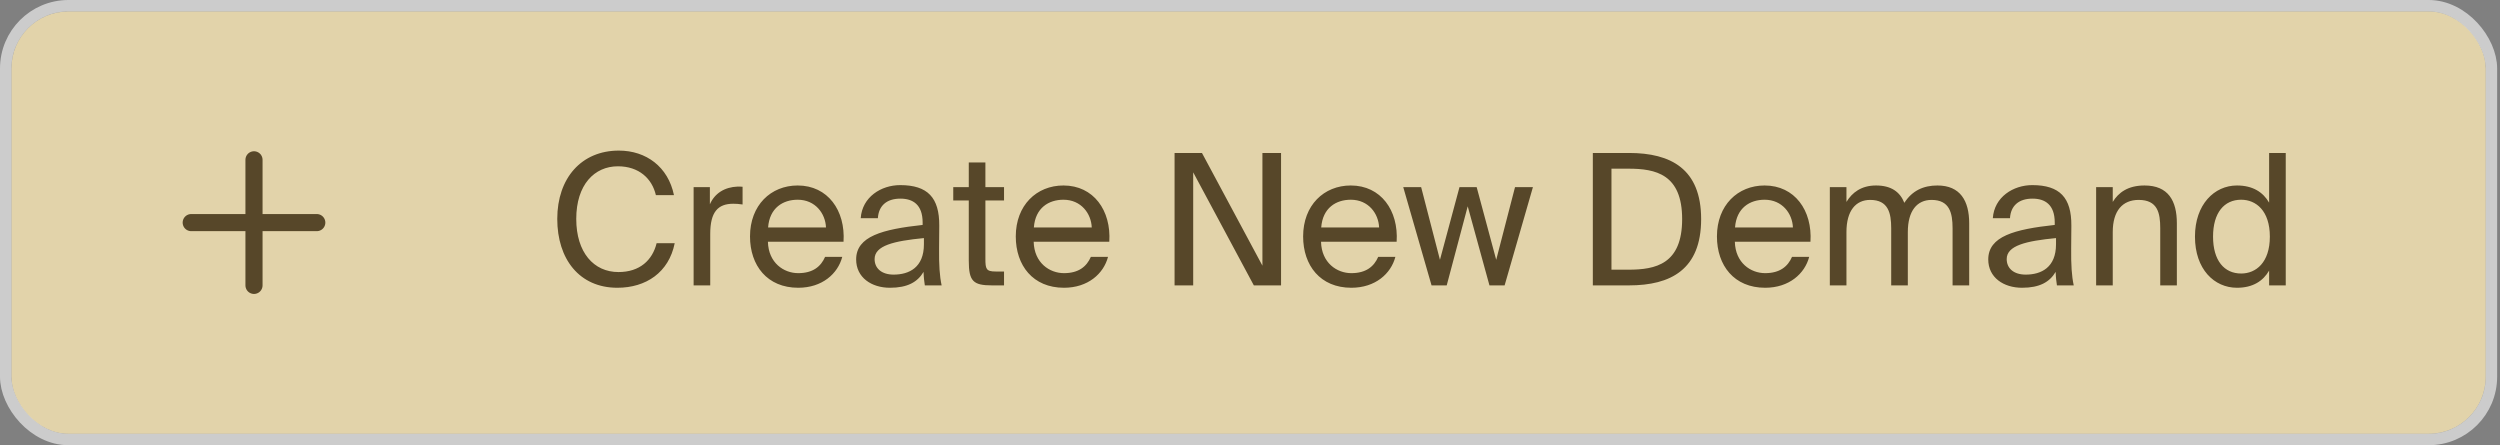 <svg width="219" height="39" viewBox="0 0 219 39" fill="none" xmlns="http://www.w3.org/2000/svg">
<rect x="0" y="0" width="219" height="39" fill="#808080" stroke="none"/>
<rect x="1" y="1" width="216.75" height="37" rx="5" fill="#E2D3AA"/>
<rect x="0.5" y="0.5" width="217.75" height="38" rx="5.5" stroke="white" stroke-opacity="0.6"/>
<path d="M16.75 19.5H22.25M22.25 19.5H27.75M22.25 19.5V25M22.25 19.5V14" stroke="#574729" stroke-width="1.5" stroke-linecap="round" stroke-linejoin="round"/>
<path d="M57.52 21.304H59.104C58.592 23.864 56.592 25.208 54.08 25.208C50.752 25.208 48.816 22.696 48.816 19.176C48.816 15.592 50.944 13.192 54.208 13.192C56.608 13.192 58.528 14.616 59.04 17.096H57.456C57.12 15.64 55.968 14.568 54.128 14.568C52.08 14.568 50.48 16.168 50.48 19.176C50.48 22.12 52.016 23.832 54.176 23.832C56.048 23.832 57.152 22.792 57.52 21.304ZM65.049 16.36V17.912C64.745 17.864 64.473 17.848 64.233 17.848C62.889 17.848 62.217 18.568 62.217 20.488V25H60.761V16.392H62.185V17.896C62.617 16.92 63.481 16.392 64.617 16.344C64.761 16.344 64.873 16.344 65.049 16.36ZM73.893 21.176H67.269C67.317 23.032 68.661 23.928 69.925 23.928C71.205 23.928 71.909 23.352 72.277 22.504H73.781C73.397 23.976 72.021 25.208 69.925 25.208C67.205 25.208 65.701 23.256 65.701 20.712C65.701 17.976 67.525 16.248 69.877 16.248C72.517 16.248 74.069 18.44 73.893 21.176ZM69.877 17.496C68.597 17.496 67.413 18.2 67.285 19.928H72.357C72.309 18.712 71.429 17.496 69.877 17.496ZM80.935 21.4V20.856C78.295 21.112 76.615 21.512 76.615 22.696C76.615 23.512 77.239 24.056 78.279 24.056C79.639 24.056 80.935 23.432 80.935 21.4ZM77.959 25.208C76.343 25.208 74.999 24.312 74.999 22.728C74.999 20.696 77.303 20.088 80.823 19.704V19.496C80.823 17.912 79.959 17.4 78.871 17.4C77.655 17.4 76.967 18.04 76.903 19.112H75.399C75.527 17.256 77.191 16.216 78.855 16.216C81.271 16.216 82.295 17.32 82.279 19.768L82.263 21.752C82.247 23.208 82.311 24.184 82.487 25H81.015C80.967 24.68 80.919 24.328 80.903 23.816C80.375 24.712 79.495 25.208 77.959 25.208ZM84.865 16.392V14.232H86.321V16.392H87.953V17.56H86.321V22.664C86.321 23.56 86.385 23.784 87.217 23.784H87.953V25H86.897C85.249 25 84.865 24.632 84.865 22.84V17.56H83.505V16.392H84.865ZM97.174 21.176H90.55C90.598 23.032 91.942 23.928 93.206 23.928C94.486 23.928 95.19 23.352 95.558 22.504H97.062C96.678 23.976 95.302 25.208 93.206 25.208C90.486 25.208 88.982 23.256 88.982 20.712C88.982 17.976 90.806 16.248 93.158 16.248C95.798 16.248 97.35 18.44 97.174 21.176ZM93.158 17.496C91.878 17.496 90.694 18.2 90.566 19.928H95.638C95.59 18.712 94.71 17.496 93.158 17.496ZM112.22 25H109.836L104.524 15.096V25H102.892V13.4H105.292L110.588 23.272V13.4H112.22V25ZM122.346 21.176H115.722C115.77 23.032 117.114 23.928 118.378 23.928C119.658 23.928 120.362 23.352 120.73 22.504H122.234C121.85 23.976 120.474 25.208 118.378 25.208C115.658 25.208 114.154 23.256 114.154 20.712C114.154 17.976 115.978 16.248 118.33 16.248C120.97 16.248 122.522 18.44 122.346 21.176ZM118.33 17.496C117.05 17.496 115.866 18.2 115.738 19.928H120.81C120.762 18.712 119.882 17.496 118.33 17.496ZM126.14 22.76L127.852 16.392H129.356L131.068 22.76L132.716 16.392H134.284L131.804 25H130.476L128.572 18.072L126.732 25H125.404L122.924 16.392H124.492L126.14 22.76ZM147.356 19.192C147.356 15.256 145.036 14.776 142.652 14.776H141.164V23.624H142.652C145.036 23.624 147.356 23.144 147.356 19.192ZM139.532 13.4H142.7C146.364 13.4 149.02 14.792 149.02 19.192C149.02 23.608 146.364 25 142.7 25H139.532V13.4ZM158.596 21.176H151.972C152.02 23.032 153.364 23.928 154.628 23.928C155.908 23.928 156.612 23.352 156.98 22.504H158.484C158.1 23.976 156.724 25.208 154.628 25.208C151.908 25.208 150.404 23.256 150.404 20.712C150.404 17.976 152.228 16.248 154.58 16.248C157.22 16.248 158.772 18.44 158.596 21.176ZM154.58 17.496C153.3 17.496 152.116 18.2 151.988 19.928H157.06C157.012 18.712 156.132 17.496 154.58 17.496ZM161.749 20.328V25H160.293V16.392H161.749V17.688C162.245 16.872 163.045 16.248 164.341 16.248C165.669 16.248 166.437 16.808 166.821 17.768C167.509 16.696 168.501 16.248 169.717 16.248C171.717 16.248 172.501 17.592 172.501 19.56V25H171.045V19.992C171.045 18.664 170.789 17.512 169.205 17.512C167.941 17.512 167.125 18.456 167.125 20.328V25H165.669V19.992C165.669 18.664 165.413 17.512 163.829 17.512C162.565 17.512 161.749 18.456 161.749 20.328ZM180.107 21.4V20.856C177.467 21.112 175.787 21.512 175.787 22.696C175.787 23.512 176.411 24.056 177.451 24.056C178.811 24.056 180.107 23.432 180.107 21.4ZM177.131 25.208C175.515 25.208 174.171 24.312 174.171 22.728C174.171 20.696 176.475 20.088 179.995 19.704V19.496C179.995 17.912 179.131 17.4 178.043 17.4C176.827 17.4 176.139 18.04 176.075 19.112H174.571C174.699 17.256 176.363 16.216 178.027 16.216C180.443 16.216 181.467 17.32 181.451 19.768L181.435 21.752C181.419 23.208 181.483 24.184 181.659 25H180.187C180.139 24.68 180.091 24.328 180.075 23.816C179.547 24.712 178.667 25.208 177.131 25.208ZM185.077 16.392V17.688C185.573 16.872 186.405 16.248 187.861 16.248C189.941 16.248 190.693 17.592 190.693 19.56V25H189.237V19.992C189.237 18.664 189.013 17.512 187.349 17.512C185.941 17.512 185.077 18.456 185.077 20.328V25H183.621V16.392H185.077ZM198.775 17.752V13.4H200.231V25H198.775V23.704C198.247 24.616 197.351 25.208 195.959 25.208C193.975 25.208 192.279 23.592 192.279 20.728C192.279 17.912 193.975 16.248 195.959 16.248C197.351 16.248 198.247 16.84 198.775 17.752ZM198.839 20.728C198.839 18.456 197.623 17.496 196.327 17.496C194.839 17.496 193.863 18.632 193.863 20.728C193.863 22.824 194.839 23.96 196.327 23.96C197.623 23.96 198.839 23 198.839 20.728Z" fill="#574729"/>
</svg>
